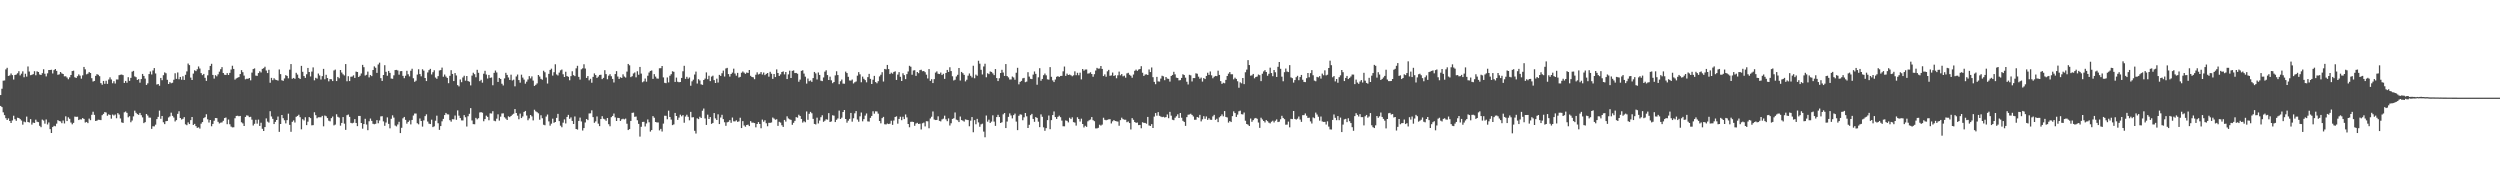 <?xml version="1.0" encoding="UTF-8"?>
<svg xmlns="http://www.w3.org/2000/svg" width="1920" height="150">
  <path d="M0 73.007h1v8.353H0zM1 68.150h1v14.102H1zM2 61.929h1v24.335H2zM3 61.819h1v26.609H3zM4 53.303h1v37.466H4zM5 52.061h1v40.114H5zM6 58.297h1v32.656H6zM7 57.912h1v35.009H7zM8 56.411h1v38.076H8zM9 57.720h1v34.787H9zM10 61.103h1v27.765H10zM11 57.578h1v33.943H11zM12 57.258h1v35.505H12zM13 56.251h1v34.169H13zM14 54.675h1v35.969H14zM15 57.930h1v33.567H15zM16 56.577h1v35.995H16zM17 54.758h1v40.981H17zM18 59.323h1v34.083H18zM19 56.624h1v37.251H19zM20 58.808h1v30.719H20zM21 51.026h1v42.690H21zM22 54.919h1v39.194H22zM23 57.763h1v33.747H23zM24 57.435h1v38.258H24zM25 56.934h1v37.241H25zM26 54.658h1v39.816H26zM27 57.796h1v34.115H27zM28 54.774h1v38.717H28zM29 55.279h1v38.540H29zM30 57.192h1v39.440H30zM31 57.590h1v40.101H31zM32 56.205h1v35.659H32zM33 53.199h1v39.368H33zM34 56.641h1v38.335H34zM35 58.695h1v33.063H35zM36 56.299h1v39.303H36zM37 53.755h1v40.316H37zM38 53.756h1v45.401H38zM39 53.558h1v48.575H39zM40 56.422h1v41.169H40zM41 53.844h1v42.790H41zM42 52.990h1v43.989H42zM43 54.447h1v40.533H43zM44 57.458h1v34.802H44zM45 57.066h1v35.932H45zM46 55.310h1v37.903H46zM47 56.360h1v38.255H47zM48 56.837h1v35.727H48zM49 58.609h1v36.205H49zM50 58.590h1v30.756H50zM51 59.565h1v33.416H51zM52 60.894h1v29.224H52zM53 59.397h1v31.822H53zM54 57.591h1v36.521H54zM55 54.572h1v40.902H55zM56 54.268h1v40.080H56zM57 59.354h1v30.193H57zM58 59.926h1v29.819H58zM59 58.515h1v31.112H59zM60 57.143h1v35.074H60zM61 58.132h1v33.496H61zM62 60.437h1v31.315H62zM63 57.851h1v32.834H63zM64 51.429h1v39.902H64zM65 53.261h1v40.866H65zM66 57.071h1v36.581H66zM67 56.599h1v37.952H67zM68 55.370h1v35.721H68zM69 56.046h1v36.270H69zM70 60.058h1v28.095H70zM71 62.598h1v23.232H71zM72 62.148h1v26.094H72zM73 58.245h1v34.708H73zM74 56.951h1v35.654H74zM75 57.458h1v34.522H75zM76 58.543h1v33.535H76zM77 63.849h1v28.421H77zM78 65.053h1v23.411H78zM79 62.175h1v25.280H79zM80 64.364h1v21.689H80zM81 61.991h1v24.458H81zM82 64.400h1v24.469H82zM83 61.105h1v26.724H83zM84 59.401h1v28.894H84zM85 61.041h1v30.080H85zM86 63.941h1v24.043H86zM87 62.365h1v26.345H87zM88 64.164h1v23.813H88zM89 61.012h1v29.826H89zM90 61.061h1v25.818H90zM91 57.768h1v30.180H91zM92 57.388h1v33.614H92zM93 57.262h1v36.730H93zM94 57.677h1v36.716H94zM95 63.668h1v22.582H95zM96 62.143h1v23.522H96zM97 63.519h1v23.182H97zM98 59.296h1v30.831H98zM99 62.096h1v27.122H99zM100 59.793h1v34.099H100zM101 55.024h1v37.559H101zM102 54.408h1v34.972H102zM103 58.671h1v26.339H103zM104 59.299h1v27.322H104zM105 61.397h1v26.273H105zM106 60.788h1v27.444H106zM107 63.474h1v23.244H107zM108 60.725h1v27.745H108zM109 56.771h1v33.386H109zM110 58.298h1v36.254H110zM111 60.386h1v33.410H111zM112 65.243h1v22.316H112zM113 63.984h1v24.738H113zM114 56.883h1v33.444H114zM115 54.903h1v35.454H115zM116 57.185h1v41.767H116zM117 54.103h1v42.845H117zM118 52.257h1v44.796H118zM119 56.411h1v39.323H119zM120 64.941h1v26.558H120zM121 64.522h1v25.238H121zM122 65.825h1v19.099H122zM123 59.867h1v31.355H123zM124 61.572h1v27.528H124zM125 57.741h1v36.157H125zM126 55.625h1v39.685H126zM127 56.257h1v36.818H127zM128 61.278h1v31.581H128zM129 64.518h1v25.687H129zM130 63.062h1v26.352H130zM131 63.929h1v22.579H131zM132 63.552h1v25.439H132zM133 61.258h1v29.006H133zM134 56.276h1v37.005H134zM135 60.571h1v31.716H135zM136 55.665h1v31.796H136zM137 60.856h1v24.574H137zM138 59.061h1v31.576H138zM139 61.230h1v30.561H139zM140 58.589h1v32.658H140zM141 61.382h1v28.594H141zM142 57.422h1v38.061H142zM143 54.823h1v41.343H143zM144 48.779h1v45.247H144zM145 50.003h1v45.296H145zM146 59.581h1v32.673H146zM147 61.450h1v28.420H147zM148 56.516h1v39.421H148zM149 53.964h1v41.153H149zM150 54.608h1v42.274H150zM151 53.196h1v44.989H151zM152 51.052h1v46.733H152zM153 52.632h1v46.157H153zM154 56.181h1v38.794H154zM155 57.724h1v36.045H155zM156 56.795h1v33.936H156zM157 59.769h1v30.232H157zM158 62.104h1v25.663H158zM159 57.850h1v33.776H159zM160 53.799h1v40.303H160zM161 50.617h1v41.531H161zM162 48.986h1v47.999H162zM163 57.552h1v37.609H163zM164 60.354h1v32.371H164zM165 57.730h1v32.909H165zM166 58.612h1v32.126H166zM167 57.093h1v36.474H167zM168 55.046h1v39.784H168zM169 53.144h1v41.054H169zM170 51.536h1v42.468H170zM171 56.084h1v36.710H171zM172 57.392h1v33.301H172zM173 57.620h1v32.661H173zM174 56.168h1v39.214H174zM175 57.604h1v34.213H175zM176 55.946h1v39.493H176zM177 53.378h1v43.848H177zM178 50.499h1v47.326H178zM179 52.918h1v44.832H179zM180 61.122h1v29.707H180zM181 60.211h1v28.836H181zM182 59.675h1v29.200H182zM183 59.187h1v30.122H183zM184 56.893h1v32.158H184zM185 53.845h1v40.038H185zM186 55.436h1v39.312H186zM187 58.054h1v38.690H187zM188 60.902h1v28.889H188zM189 60.443h1v28.149H189zM190 60.515h1v28.341H190zM191 59.882h1v30.068H191zM192 61.703h1v27.985H192zM193 55.775h1v36.144H193zM194 53.039h1v43.389H194zM195 52.538h1v42.550H195zM196 58.057h1v33.970H196zM197 58.252h1v36.735H197zM198 56.127h1v35.715H198zM199 54.744h1v41.949H199zM200 55.638h1v38.616H200zM201 52.878h1v46.055H201zM202 52.402h1v48.198H202zM203 51.254h1v46.310H203zM204 54.165h1v36.754H204zM205 56.106h1v37.261H205zM206 53.616h1v40.561H206zM207 63.540h1v21.851H207zM208 59.784h1v29.671H208zM209 61.596h1v29.680H209zM210 60.091h1v35.206H210zM211 61.188h1v32.422H211zM212 61.475h1v30.701H212zM213 61.921h1v27.555H213zM214 53.368h1v47.901H214zM215 56.914h1v38.305H215zM216 61.624h1v26.675H216zM217 62.128h1v28.651H217zM218 60.246h1v32.141H218zM219 57.710h1v37.067H219zM220 58.340h1v33.912H220zM221 60.178h1v27.099H221zM222 53.504h1v42.394H222zM223 49.182h1v52.019H223zM224 60.486h1v33.065H224zM225 59.837h1v32.631H225zM226 60.528h1v33.593H226zM227 55.900h1v33.811H227zM228 57.284h1v31.728H228zM229 59.877h1v28.254H229zM230 60.650h1v29.353H230zM231 50.581h1v48.752H231zM232 55.135h1v36.393H232zM233 58.417h1v34.080H233zM234 59.778h1v30.307H234zM235 57.058h1v39.066H235zM236 52.192h1v41.231H236zM237 55.311h1v34.600H237zM238 58.705h1v32.015H238zM239 54.988h1v41.250H239zM240 51.784h1v44.343H240zM241 61.682h1v24.524H241zM242 59.770h1v28.703H242zM243 60.375h1v30.478H243zM244 56.484h1v33.585H244zM245 57.971h1v32.107H245zM246 61.085h1v28.950H246zM247 58.485h1v30.520H247zM248 52.889h1v44.129H248zM249 60.858h1v27.880H249zM250 57.458h1v31.827H250zM251 59.963h1v30.689H251zM252 62.465h1v30.197H252zM253 60.738h1v32.444H253zM254 60.873h1v29.870H254zM255 62.268h1v27.250H255zM256 54.095h1v42.208H256zM257 53.467h1v42.216H257zM258 62.249h1v25.507H258zM259 59.104h1v30.579H259zM260 60.104h1v30.238H260zM261 53.768h1v42.738H261zM262 55.706h1v38.726H262zM263 57.091h1v32.840H263zM264 57.939h1v37.060H264zM265 49.207h1v50.553H265zM266 62.399h1v26.086H266zM267 58.535h1v29.439H267zM268 62.258h1v27.473H268zM269 58.926h1v35.441H269zM270 58.764h1v35.978H270zM271 57.854h1v36.419H271zM272 59.875h1v31.620H272zM273 54.991h1v39.463H273zM274 55.302h1v41.581H274zM275 59.146h1v29.872H275zM276 58.152h1v30.882H276zM277 56.445h1v38.038H277zM278 49.833h1v49.004H278zM279 51.614h1v43.682H279zM280 58.029h1v33.228H280zM281 57.433h1v38.198H281zM282 55.004h1v44.983H282zM283 59.443h1v33.675H283zM284 57.648h1v33.373H284zM285 58.463h1v34.350H285zM286 53.740h1v41.314H286zM287 50.994h1v44.461H287zM288 52.037h1v43.061H288zM289 55.955h1v36.288H289zM290 49.533h1v45.160H290zM291 48.119h1v44.420H291zM292 59.984h1v29.433H292zM293 62.163h1v27.068H293zM294 57.576h1v35.641H294zM295 50.067h1v46.531H295zM296 55.131h1v38.978H296zM297 58.157h1v31.982H297zM298 54.459h1v40.654H298zM299 55.975h1v42.560H299zM300 60.325h1v30.913H300zM301 60.506h1v28.087H301zM302 57.879h1v32.438H302zM303 53.832h1v42.592H303zM304 53.650h1v43.423H304zM305 54.123h1v41.459H305zM306 57.337h1v36.229H306zM307 54.661h1v47.537H307zM308 54.586h1v43.557H308zM309 58.247h1v32.639H309zM310 60.046h1v29.766H310zM311 58.189h1v33.861H311zM312 54.390h1v40.572H312zM313 57.014h1v36.624H313zM314 58.673h1v33.843H314zM315 54.311h1v41.211H315zM316 52.810h1v39.314H316zM317 60.112h1v28.633H317zM318 62.806h1v24.391H318zM319 61.929h1v25.284H319zM320 57.313h1v37.349H320zM321 53.193h1v42.310H321zM322 56.887h1v34.086H322zM323 58.613h1v34.338H323zM324 53.176h1v44.070H324zM325 54.298h1v38.184H325zM326 59.897h1v29.278H326zM327 62.245h1v25.570H327zM328 55.670h1v37.675H328zM329 53.845h1v41.133H329zM330 52.873h1v42.405H330zM331 57.165h1v34.754H331zM332 55.431h1v42.198H332zM333 53.982h1v43.052H333zM334 59.554h1v33.166H334zM335 60.508h1v28.345H335zM336 58.467h1v36.218H336zM337 54.131h1v45.619H337zM338 53.787h1v43.055H338zM339 51.926h1v41.237H339zM340 58.938h1v32.360H340zM341 57.230h1v31.118H341zM342 58.766h1v27.956H342zM343 59.850h1v27.942H343zM344 63.914h1v23.971H344zM345 58.193h1v34.097H345zM346 53.907h1v39.535H346zM347 56.783h1v34.751H347zM348 62.281h1v29.359H348zM349 56.113h1v32.638H349zM350 57.946h1v34.049H350zM351 65.399h1v19.371H351zM352 66.376h1v22.435H352zM353 61.048h1v29.638H353zM354 63.138h1v29.333H354zM355 59.469h1v33.055H355zM356 58.143h1v30.281H356zM357 61.953h1v28.091H357zM358 58.381h1v38.812H358zM359 62.273h1v26.999H359zM360 62.790h1v24.588H360zM361 65.571h1v17.463H361zM362 58.045h1v34.450H362zM363 55.856h1v39.488H363zM364 57.001h1v38.422H364zM365 59.323h1v31.192H365zM366 53.582h1v38.084H366zM367 55.929h1v34.869H367zM368 62.321h1v24.059H368zM369 61.306h1v24.830H369zM370 63.466h1v23.118H370zM371 56.651h1v36.459H371zM372 54.397h1v37.062H372zM373 57.239h1v31.596H373zM374 60.315h1v29.455H374zM375 57.526h1v34.834H375zM376 59.784h1v27.234H376zM377 59.487h1v27.684H377zM378 65.462h1v19.960H378zM379 55.983h1v36.738H379zM380 54.150h1v38.986H380zM381 55.638h1v35.506H381zM382 62.934h1v24.896H382zM383 59.862h1v32.776H383zM384 60.607h1v28.983H384zM385 64.286h1v22.834H385zM386 65.624h1v21.437H386zM387 60.210h1v29.840H387zM388 55.900h1v35.189H388zM389 57.551h1v34.598H389zM390 59.517h1v29.814H390zM391 61.386h1v28.548H391zM392 57.359h1v31.731H392zM393 61.778h1v26.272H393zM394 61.201h1v26.162H394zM395 66.308h1v17.434H395zM396 58.722h1v28.086H396zM397 57.239h1v31.572H397zM398 61.503h1v30.083H398zM399 63.491h1v23.775H399zM400 57.356h1v33.303H400zM401 59.606h1v29.856H401zM402 61.121h1v24.829H402zM403 64.270h1v20.909H403zM404 62.710h1v25.998H404zM405 61.025h1v31.345H405zM406 58.471h1v32.472H406zM407 60.211h1v28.107H407zM408 58.673h1v30.698H408zM409 61.927h1v30.515H409zM410 65.979h1v18.273H410zM411 65.103h1v20.393H411zM412 64.041h1v22.105H412zM413 57.591h1v29.427H413zM414 58.781h1v33.153H414zM415 60.560h1v27.942H415zM416 61.224h1v29.621H416zM417 54.337h1v41.478H417zM418 55.523h1v40.687H418zM419 59.472h1v30.002H419zM420 64.163h1v23.779H420zM421 56.743h1v36.502H421zM422 53.696h1v42.838H422zM423 52.753h1v42.244H423zM424 58.041h1v33.073H424zM425 55.437h1v38.896H425zM426 49.354h1v44.341H426zM427 57.176h1v33.338H427zM428 57.972h1v29.502H428zM429 55.752h1v37.256H429zM430 54.015h1v42.493H430zM431 53.418h1v44.322H431zM432 57.053h1v37.147H432zM433 59.145h1v32.564H433zM434 55.097h1v39.718H434zM435 58.434h1v31.392H435zM436 58.990h1v29.229H436zM437 61.659h1v29.565H437zM438 58.454h1v31.693H438zM439 54.726h1v38.140H439zM440 57.725h1v37.520H440zM441 58.468h1v30.968H441zM442 52.489h1v46.582H442zM443 50.555h1v48.979H443zM444 59.035h1v33.846H444zM445 61.147h1v29.188H445zM446 53.271h1v40.006H446zM447 52.493h1v47.756H447zM448 49.331h1v49.042H448zM449 52.657h1v41.405H449zM450 59.845h1v31.551H450zM451 58.412h1v33.865H451zM452 61.679h1v25.437H452zM453 60.527h1v26.500H453zM454 63.533h1v21.226H454zM455 59.014h1v30.921H455zM456 56.357h1v37.969H456zM457 57.662h1v35.597H457zM458 59.868h1v29.574H458zM459 58.827h1v36.139H459zM460 57.540h1v39.320H460zM461 57.385h1v34.067H461zM462 60.790h1v28.440H462zM463 59.796h1v31.393H463zM464 53.888h1v37.801H464zM465 56.918h1v35.855H465zM466 60.860h1v29.747H466zM467 58.138h1v37.272H467zM468 56.981h1v40.004H468zM469 58.568h1v31.448H469zM470 60.626h1v28.404H470zM471 63.321h1v23.854H471zM472 56.867h1v33.289H472zM473 54.636h1v38.286H473zM474 58.794h1v31.741H474zM475 60.640h1v30.060H475zM476 59.358h1v33.496H476zM477 59.846h1v31.807H477zM478 57.074h1v34.121H478zM479 58.800h1v32.888H479zM480 59.539h1v31.557H480zM481 54.991h1v40.018H481zM482 49.110h1v50.770H482zM483 50.157h1v48.962H483zM484 59.230h1v33.654H484zM485 58.539h1v28.160H485zM486 56.407h1v30.096H486zM487 55.632h1v34.075H487zM488 59.397h1v30.117H488zM489 54.726h1v37.621H489zM490 57.392h1v37.723H490zM491 51.390h1v53.533H491zM492 56.531h1v40.865H492zM493 63.169h1v30.489H493zM494 62.450h1v31.106H494zM495 60.339h1v36.772H495zM496 62.736h1v32.078H496zM497 58.178h1v33.577H497zM498 55.717h1v38.165H498zM499 54.487h1v46.560H499zM500 54.137h1v45.768H500zM501 60.558h1v28.607H501zM502 56.924h1v33.506H502zM503 58.823h1v34.885H503zM504 60.274h1v33.768H504zM505 60.404h1v33.635H505zM506 52.426h1v47.735H506zM507 52.376h1v46.598H507zM508 50.696h1v50.339H508zM509 59.467h1v35.434H509zM510 63.601h1v25.278H510zM511 63.876h1v25.084H511zM512 59.478h1v32.113H512zM513 63.284h1v21.702H513zM514 58.152h1v31.710H514zM515 56.972h1v34.903H515zM516 54.732h1v41.366H516zM517 55.129h1v40.398H517zM518 62.910h1v23.805H518zM519 59.613h1v29.454H519zM520 62.757h1v29.312H520zM521 63.201h1v27.125H521zM522 62.970h1v25.097H522zM523 59.878h1v29.469H523zM524 54.753h1v33.683H524zM525 50.543h1v43.703H525zM526 60.586h1v28.920H526zM527 58.958h1v29.169H527zM528 60.463h1v29.265H528zM529 59.474h1v32.955H529zM530 65.833h1v20.066H530zM531 62.439h1v27.734H531zM532 61.160h1v28.871H532zM533 57.238h1v43.241H533zM534 54.972h1v47.598H534zM535 64.146h1v26.744H535zM536 60.808h1v30.692H536zM537 61.819h1v27.834H537zM538 64.788h1v25.850H538zM539 65.200h1v19.857H539zM540 61.444h1v21.905H540zM541 60.369h1v30.635H541zM542 55.582h1v40.391H542zM543 60.820h1v27.268H543zM544 58.178h1v33.237H544zM545 62.333h1v27.589H545zM546 58.820h1v36.319H546zM547 58.094h1v36.326H547zM548 61.521h1v25.326H548zM549 63.756h1v27.188H549zM550 60.410h1v31.763H550zM551 63.371h1v24.459H551zM552 57.503h1v37.801H552zM553 58.342h1v31.902H553zM554 56.258h1v31.888H554zM555 54.224h1v37.276H555zM556 58.801h1v35.101H556zM557 52.572h1v44.051H557zM558 52.125h1v41.850H558zM559 56.883h1v36.674H559zM560 58.826h1v33.411H560zM561 56.818h1v37.513H561zM562 55.761h1v34.529H562zM563 52.716h1v40.483H563zM564 56.450h1v36.763H564zM565 58.096h1v34.345H565zM566 55.939h1v37.658H566zM567 59.550h1v33.690H567zM568 59.024h1v31.377H568zM569 55.865h1v42.482H569zM570 54.898h1v38.150H570zM571 55.834h1v40.500H571zM572 56.710h1v40.631H572zM573 55.714h1v40.281H573zM574 56.018h1v39.686H574zM575 53.780h1v43.043H575zM576 58.218h1v34.795H576zM577 59.141h1v35.061H577zM578 59.376h1v34.857H578zM579 60.835h1v33.661H579zM580 57.398h1v40.413H580zM581 55.544h1v39.695H581zM582 57.192h1v36.540H582zM583 56.682h1v38.540H583zM584 55.366h1v43.122H584zM585 57.239h1v34.635H585zM586 55.727h1v37.761H586zM587 57.690h1v34.671H587zM588 56.749h1v37.931H588zM589 56.081h1v40.897H589zM590 58.899h1v35.389H590zM591 55.120h1v39.234H591zM592 56.625h1v37.430H592zM593 60.546h1v29.717H593zM594 56.850h1v34.218H594zM595 59.171h1v32.797H595zM596 53.304h1v38.309H596zM597 56.055h1v40.603H597zM598 58.294h1v35.225H598zM599 57.122h1v37.028H599zM600 55.283h1v40.899H600zM601 54.834h1v42.667H601zM602 57.124h1v35.001H602zM603 55.274h1v38.120H603zM604 60.733h1v28.629H604zM605 57.123h1v33.883H605zM606 54.265h1v37.362H606zM607 59.898h1v32.185H607zM608 54.431h1v41.396H608zM609 54.071h1v40.244H609zM610 56.096h1v36.743H610zM611 56.031h1v33.913H611zM612 56.635h1v33.709H612zM613 62.760h1v25.361H613zM614 61.126h1v27.940H614zM615 54.413h1v36.943H615zM616 53.949h1v40.231H616zM617 56.505h1v36.610H617zM618 58.906h1v34.981H618zM619 64.229h1v21.375H619zM620 60.293h1v31.721H620zM621 62.382h1v25.002H621zM622 61.818h1v24.096H622zM623 62.873h1v24.131H623zM624 59.970h1v31.301H624zM625 55.244h1v39.928H625zM626 56.392h1v39.191H626zM627 61.025h1v29.358H627zM628 55.628h1v39.183H628zM629 57.568h1v35.025H629zM630 61.976h1v28.035H630zM631 62.334h1v26.172H631zM632 59.493h1v34.051H632zM633 55.018h1v37.688H633zM634 53.975h1v37.605H634zM635 57.662h1v34.260H635zM636 61.423h1v25.471H636zM637 58.863h1v34.841H637zM638 61.679h1v31.572H638zM639 63.882h1v24.653H639zM640 62.969h1v25.857H640zM641 57.927h1v35.843H641zM642 54.731h1v37.285H642zM643 57.668h1v33.334H643zM644 64.690h1v20.277H644zM645 62.417h1v28.958H645zM646 61.100h1v29.282H646zM647 64.188h1v21.809H647zM648 64.285h1v20.192H648zM649 55.011h1v36.400H649zM650 56.091h1v38.097H650zM651 59.007h1v33.652H651zM652 61.804h1v29.486H652zM653 61.889h1v24.853H653zM654 61.108h1v32.333H654zM655 64.123h1v26.728H655zM656 63.188h1v23.863H656zM657 62.548h1v22.760H657zM658 58.119h1v33.668H658zM659 55.388h1v38.095H659zM660 57.063h1v32.261H660zM661 63.182h1v23.225H661zM662 58.842h1v34.359H662zM663 60.502h1v30.992H663zM664 61.540h1v27.226H664zM665 63.229h1v23.903H665zM666 59.234h1v34.016H666zM667 56.742h1v36.661H667zM668 60.558h1v29.950H668zM669 64.515h1v24.543H669zM670 61.240h1v24.204H670zM671 58.290h1v29.025H671zM672 63.049h1v22.477H672zM673 63.939h1v21.673H673zM674 62.348h1v24.946H674zM675 58.695h1v34.258H675zM676 57.420h1v37.293H676zM677 55.445h1v35.257H677zM678 62.618h1v27.137H678zM679 52.922h1v42.494H679zM680 53.316h1v42.285H680zM681 49.844h1v45.042H681zM682 53.064h1v42.238H682zM683 56.869h1v38.084H683zM684 55.821h1v36.918H684zM685 56.587h1v39.294H685zM686 55.227h1v37.327H686zM687 54.805h1v35.039H687zM688 61.389h1v27.958H688zM689 57.289h1v37.700H689zM690 55.392h1v35.960H690zM691 58.959h1v30.681H691zM692 62.229h1v30.109H692zM693 56.273h1v33.397H693zM694 57.677h1v33.791H694zM695 60.773h1v27.135H695zM696 56.942h1v33.222H696zM697 54.888h1v40.324H697zM698 50.539h1v47.213H698zM699 51.237h1v42.360H699zM700 57.401h1v36.028H700zM701 54.110h1v39.601H701zM702 53.913h1v42.724H702zM703 58.262h1v36.615H703zM704 55.279h1v39.045H704zM705 56.200h1v39.038H705zM706 53.868h1v41.096H706zM707 53.575h1v45.851H707zM708 54.755h1v39.900H708zM709 54.522h1v39.648H709zM710 55.428h1v41.662H710zM711 57.329h1v35.737H711zM712 60.254h1v32.953H712zM713 53.057h1v45.469H713zM714 62.125h1v28.854H714zM715 60.846h1v28.796H715zM716 63.804h1v21.803H716zM717 60.794h1v31.014H717zM718 55.771h1v36.461H718zM719 54.818h1v37.279H719zM720 56.649h1v32.685H720zM721 56.867h1v35.982H721zM722 55.721h1v37.495H722zM723 57.637h1v34.040H723zM724 56.657h1v34.454H724zM725 60.576h1v28.261H725zM726 56.045h1v35.577H726zM727 53.709h1v39.397H727zM728 55.226h1v35.688H728zM729 51.643h1v44.792H729zM730 54.594h1v40.096H730zM731 58.581h1v32.783H731zM732 61.815h1v29.037H732zM733 61.252h1v25.140H733zM734 58.738h1v33.142H734zM735 57.442h1v34.942H735zM736 52.217h1v41.518H736zM737 61.869h1v27.649H737zM738 55.240h1v36.964H738zM739 56.227h1v36.465H739zM740 57.513h1v35.886H740zM741 62.539h1v29.173H741zM742 61.211h1v30.780H742zM743 58.133h1v34.066H743zM744 56.400h1v40.582H744zM745 58.222h1v34.462H745zM746 59.470h1v30.434H746zM747 50.494h1v51.090H747zM748 60.084h1v32.171H748zM749 57.306h1v38.131H749zM750 58.145h1v33.149H750zM751 46.666h1v47.357H751zM752 48.920h1v48.437H752zM753 53.623h1v41.872H753zM754 57.207h1v37.775H754zM755 51.030h1v50.019H755zM756 48.961h1v56.470H756zM757 59.338h1v29.390H757zM758 56.274h1v37.154H758zM759 56.912h1v34.987H759zM760 54.880h1v39.541H760zM761 55.267h1v38.100H761zM762 56.387h1v32.170H762zM763 57.712h1v35.702H763zM764 53.056h1v43.596H764zM765 59.935h1v29.960H765zM766 62.272h1v25.904H766zM767 60.124h1v29.760H767zM768 56.064h1v38.424H768zM769 53.612h1v40.270H769zM770 55.717h1v32.077H770zM771 58.336h1v28.446H771zM772 49.179h1v49.154H772zM773 58.444h1v34.878H773zM774 59.420h1v30.341H774zM775 61.091h1v25.993H775zM776 61.027h1v27.631H776zM777 58.778h1v32.146H777zM778 59.512h1v28.898H778zM779 61.249h1v26.006H779zM780 55.857h1v37.524H780zM781 52.077h1v47.861H781zM782 64.790h1v24.169H782zM783 62.878h1v24.917H783zM784 62.085h1v26.004H784zM785 60.156h1v32.216H785zM786 59.780h1v30.328H786zM787 63.105h1v23.676H787zM788 62.648h1v26.711H788zM789 55.424h1v42.900H789zM790 58.844h1v36.988H790zM791 60.503h1v27.972H791zM792 60.771h1v26.699H792zM793 57.276h1v34.071H793zM794 54.890h1v38.638H794zM795 56.721h1v33.197H795zM796 65.087h1v25.468H796zM797 59.372h1v34.059H797zM798 52.394h1v45.267H798zM799 61.980h1v25.897H799zM800 60.639h1v29.088H800zM801 57.747h1v40.048H801zM802 56.458h1v43.980H802zM803 57.865h1v40.525H803zM804 60.941h1v31.325H804zM805 61.165h1v27.561H805zM806 51.541h1v47.688H806zM807 58.967h1v33.313H807zM808 61.735h1v26.644H808zM809 63.036h1v22.567H809zM810 61.107h1v28.808H810zM811 59.006h1v32.317H811zM812 58.467h1v31.270H812zM813 59.140h1v29.693H813zM814 58.310h1v31.676H814zM815 58.271h1v34.334H815zM816 54.805h1v42.161H816zM817 51.092h1v45.915H817zM818 58.277h1v34.197H818zM819 56.522h1v36.299H819zM820 57.613h1v36.384H820zM821 57.234h1v33.188H821zM822 57.779h1v33.666H822zM823 58.580h1v31.544H823zM824 57.856h1v35.937H824zM825 54.807h1v39.350H825zM826 57.770h1v38.705H826zM827 55.916h1v34.133H827zM828 57.809h1v33.581H828zM829 55.833h1v37.492H829zM830 60.966h1v30.146H830zM831 52.976h1v42.262H831zM832 54.260h1v43.630H832zM833 53.403h1v43.215H833zM834 53.324h1v44.131H834zM835 56.530h1v36.663H835zM836 56.324h1v36.048H836zM837 55.488h1v36.307H837zM838 56.812h1v33.117H838zM839 58.941h1v33.367H839zM840 56.962h1v36.107H840zM841 54.145h1v44.489H841zM842 52.146h1v46.451H842zM843 52.743h1v45.388H843zM844 52.619h1v43.182H844zM845 50.685h1v45.775H845zM846 52.944h1v42.744H846zM847 58.423h1v32.017H847zM848 57.150h1v34.856H848zM849 58.948h1v33.441H849zM850 54.758h1v37.226H850zM851 53.658h1v37.983H851zM852 58.211h1v33.330H852zM853 57.931h1v36.874H853zM854 55.721h1v37.452H854zM855 58.381h1v33.818H855zM856 57.738h1v35.212H856zM857 60.097h1v33.099H857zM858 57.844h1v35.566H858zM859 54.979h1v41.589H859zM860 57.839h1v34.446H860zM861 56.884h1v33.466H861zM862 58.632h1v32.855H862zM863 58.102h1v33.860H863zM864 59.631h1v32.323H864zM865 56.346h1v37.505H865zM866 55.891h1v37.405H866zM867 57.407h1v37.117H867zM868 58.172h1v41.267H868zM869 59.688h1v31.027H869zM870 57.235h1v34.793H870zM871 54.372h1v39.333H871zM872 53.436h1v40.910H872zM873 54.448h1v39.663H873zM874 53.413h1v42.696H874zM875 52.981h1v42.993H875zM876 50.820h1v47.713H876zM877 55.875h1v38.036H877zM878 58.313h1v36.048H878zM879 57.238h1v37.164H879zM880 57.109h1v37.918H880zM881 57.617h1v32.191H881zM882 53.372h1v42.981H882zM883 55.326h1v41.423H883zM884 51.831h1v43.495H884zM885 59.272h1v39.039H885zM886 62.893h1v26.675H886zM887 64.690h1v22.167H887zM888 59.047h1v29.769H888zM889 62.501h1v23.608H889zM890 62.658h1v26.299H890zM891 60.380h1v29.115H891zM892 58.161h1v31.783H892zM893 58.638h1v31.042H893zM894 61.605h1v28.659H894zM895 59.114h1v30.809H895zM896 60.389h1v27.519H896zM897 60.574h1v30.189H897zM898 62.672h1v23.247H898zM899 58.343h1v30.510H899zM900 57.546h1v34.404H900zM901 55.144h1v37.158H901zM902 57.090h1v33.331H902zM903 59.671h1v29.615H903zM904 59.895h1v27.912H904zM905 61.724h1v28.903H905zM906 61.529h1v25.242H906zM907 59.830h1v30.610H907zM908 57.055h1v35.736H908zM909 57.648h1v36.005H909zM910 59.661h1v37.011H910zM911 62.766h1v27.172H911zM912 64.889h1v23.236H912zM913 57.432h1v30.480H913zM914 57.847h1v29.504H914zM915 62.547h1v25.717H915zM916 59.965h1v29.458H916zM917 59.971h1v32.042H917zM918 56.309h1v35.650H918zM919 56.640h1v33.198H919zM920 58.889h1v31.502H920zM921 60.483h1v27.756H921zM922 59.604h1v33.617H922zM923 62.688h1v28.935H923zM924 59.941h1v29.323H924zM925 60.726h1v30.501H925zM926 58.338h1v31.131H926zM927 55.884h1v36.185H927zM928 57.481h1v33.347H928zM929 54.876h1v37.064H929zM930 57.831h1v34.220H930zM931 60.088h1v29.287H931zM932 58.955h1v29.278H932zM933 58.338h1v33.718H933zM934 58.472h1v32.710H934zM935 54.253h1v39.563H935zM936 57.573h1v32.533H936zM937 62.308h1v26.899H937zM938 64.417h1v23.441H938zM939 63.527h1v25.800H939zM940 63.973h1v21.342H940zM941 61.327h1v28.480H941zM942 58.384h1v31.852H942zM943 56.582h1v37.551H943zM944 55.322h1v37.655H944zM945 57.020h1v36.735H945zM946 57.053h1v32.138H946zM947 60.950h1v24.534H947zM948 59.649h1v27.171H948zM949 60.603h1v29.192H949zM950 62.436h1v25.589H950zM951 67.361h1v18.085H951zM952 63.238h1v21.744H952zM953 64.004h1v23.678H953zM954 59.911h1v27.978H954zM955 64.634h1v21.770H955zM956 55.484h1v37.216H956zM957 53.450h1v41.791H957zM958 46.186h1v49.571H958zM959 49.950h1v46.817H959zM960 58.133h1v32.922H960zM961 57.839h1v35.697H961zM962 56.771h1v35.514H962zM963 60.137h1v30.853H963zM964 59.123h1v31.440H964zM965 58.799h1v32.414H965zM966 57.238h1v36.844H966zM967 57.759h1v40.449H967zM968 62.285h1v28.109H968zM969 56.604h1v35.149H969zM970 54.826h1v38.081H970zM971 53.848h1v40.184H971zM972 55.305h1v36.931H972zM973 58.155h1v34.942H973zM974 56.658h1v37.543H974zM975 51.986h1v42.765H975zM976 56.115h1v37.395H976zM977 58.510h1v34.189H977zM978 53.751h1v40.316H978zM979 55.477h1v37.228H979zM980 59.095h1v32.627H980zM981 51.315h1v42.408H981zM982 47.630h1v45.795H982zM983 52.862h1v38.718H983zM984 58.857h1v30.103H984zM985 62.387h1v28.163H985zM986 55.438h1v36.110H986zM987 52.653h1v43.152H987zM988 54.932h1v40.769H988zM989 55.324h1v38.069H989zM990 50.034h1v47.755H990zM991 59.444h1v31.839H991zM992 60.074h1v31.435H992zM993 63.418h1v21.826H993zM994 61.473h1v29.855H994zM995 59.305h1v32.569H995zM996 58.190h1v32.957H996zM997 61.601h1v27.891H997zM998 59.169h1v32.657H998zM999 57.560h1v36.037H999zM1000 61.242h1v27.252H1000zM1001 62.923h1v25.494H1001zM1002 63.074h1v24.088H1002zM1003 60.065h1v28.801H1003zM1004 56.071h1v34.501H1004zM1005 59.350h1v31.007H1005zM1006 56.168h1v37.063H1006zM1007 53.865h1v41.033H1007zM1008 57.781h1v32.385H1008zM1009 61.892h1v28.909H1009zM1010 62.416h1v24.085H1010zM1011 59.043h1v28.932H1011zM1012 59.438h1v30.201H1012zM1013 58.466h1v34.195H1013zM1014 60.366h1v29.130H1014zM1015 56.503h1v36.789H1015zM1016 57.805h1v35.832H1016zM1017 54.014h1v39.604H1017zM1018 57.919h1v37.737H1018zM1019 57.395h1v35.764H1019zM1020 52.240h1v44.986H1020zM1021 46.576h1v52.794H1021zM1022 50.072h1v49.433H1022zM1023 59.333h1v32.786H1023zM1024 58.431h1v29.465H1024zM1025 62.516h1v27.974H1025zM1026 60.687h1v31.635H1026zM1027 63.556h1v25.581H1027zM1028 59.271h1v33.041H1028zM1029 57.868h1v32.442H1029zM1030 53.775h1v47.676H1030zM1031 55.456h1v40.241H1031zM1032 62.280h1v29.396H1032zM1033 59.855h1v31.442H1033zM1034 58.323h1v35.469H1034zM1035 60.706h1v30.143H1035zM1036 59.783h1v33.291H1036zM1037 58.737h1v35.796H1037zM1038 57.235h1v40.445H1038zM1039 57.310h1v43.127H1039zM1040 64.609h1v24.581H1040zM1041 61.139h1v25.800H1041zM1042 63.372h1v24.855H1042zM1043 64.358h1v25.136H1043zM1044 62.602h1v25.042H1044zM1045 61.511h1v28.429H1045zM1046 63.375h1v26.608H1046zM1047 55.912h1v40.387H1047zM1048 61.963h1v27.316H1048zM1049 63.695h1v24.572H1049zM1050 64.274h1v26.071H1050zM1051 59.745h1v29.712H1051zM1052 62.989h1v23.861H1052zM1053 58.096h1v38.106H1053zM1054 56.137h1v41.555H1054zM1055 49.801h1v48.547H1055zM1056 50.553h1v45.682H1056zM1057 59.603h1v29.463H1057zM1058 55.435h1v35.050H1058zM1059 57.239h1v32.079H1059zM1060 61.462h1v24.975H1060zM1061 60.599h1v29.213H1061zM1062 59.497h1v31.775H1062zM1063 58.269h1v34.413H1063zM1064 53.563h1v45.023H1064zM1065 61.098h1v30.295H1065zM1066 62.327h1v24.671H1066zM1067 62.314h1v24.348H1067zM1068 62.200h1v25.765H1068zM1069 60.665h1v26.929H1069zM1070 53.548h1v36.689H1070zM1071 52.839h1v37.034H1071zM1072 50.540h1v49.687H1072zM1073 48.450h1v48.988H1073zM1074 58.290h1v33.082H1074zM1075 57.878h1v37.547H1075zM1076 60.731h1v33.865H1076zM1077 59.904h1v34.615H1077zM1078 57.063h1v34.765H1078zM1079 57.693h1v37.570H1079zM1080 56.118h1v38.511H1080zM1081 47.110h1v50.003H1081zM1082 58.738h1v31.256H1082zM1083 55.009h1v36.853H1083zM1084 59.181h1v30.300H1084zM1085 52.054h1v42.942H1085zM1086 57.761h1v33.283H1086zM1087 63.316h1v24.900H1087zM1088 59.445h1v29.796H1088zM1089 57.051h1v36.381H1089zM1090 56.628h1v36.085H1090zM1091 57.799h1v34.163H1091zM1092 59.997h1v30.223H1092zM1093 62.428h1v31.048H1093zM1094 59.336h1v34.603H1094zM1095 57.891h1v33.514H1095zM1096 61.345h1v28.536H1096zM1097 55.328h1v36.932H1097zM1098 54.937h1v43.360H1098zM1099 54.456h1v40.935H1099zM1100 54.070h1v39.795H1100zM1101 56.295h1v36.796H1101zM1102 53.868h1v46.241H1102zM1103 53.365h1v42.975H1103zM1104 59.350h1v31.793H1104zM1105 61.635h1v28.767H1105zM1106 55.827h1v36.821H1106zM1107 52.977h1v40.291H1107zM1108 56.729h1v34.581H1108zM1109 61.161h1v29.687H1109zM1110 53.244h1v38.572H1110zM1111 51.717h1v40.168H1111zM1112 58.769h1v30.718H1112zM1113 59.477h1v32.077H1113zM1114 51.642h1v43.698H1114zM1115 49.414h1v47.179H1115zM1116 51.887h1v44.977H1116zM1117 52.734h1v42.178H1117zM1118 57.795h1v35.865H1118zM1119 57.646h1v33.187H1119zM1120 58.617h1v30.462H1120zM1121 58.474h1v35.583H1121zM1122 57.498h1v33.855H1122zM1123 59.176h1v36.623H1123zM1124 56.516h1v37.576H1124zM1125 51.754h1v40.774H1125zM1126 59.030h1v32.432H1126zM1127 61.663h1v26.210H1127zM1128 61.817h1v26.566H1128zM1129 59.546h1v32.868H1129zM1130 62.866h1v25.367H1130zM1131 63.139h1v24.960H1131zM1132 60.817h1v27.809H1132zM1133 57.013h1v34.340H1133zM1134 58.815h1v31.831H1134zM1135 61.325h1v24.992H1135zM1136 62.713h1v22.815H1136zM1137 57.371h1v31.772H1137zM1138 57.883h1v34.743H1138zM1139 61.410h1v27.810H1139zM1140 57.211h1v35.400H1140zM1141 56.333h1v35.574H1141zM1142 52.780h1v42.990H1142zM1143 56.067h1v37.108H1143zM1144 58.834h1v32.423H1144zM1145 61.384h1v27.816H1145zM1146 56.102h1v37.575H1146zM1147 60.850h1v29.132H1147zM1148 61.819h1v27.024H1148zM1149 59.937h1v28.719H1149zM1150 56.048h1v33.278H1150zM1151 57.836h1v33.178H1151zM1152 59.948h1v32.314H1152zM1153 58.205h1v36.405H1153zM1154 63.635h1v23.683H1154zM1155 60.859h1v28.939H1155zM1156 58.934h1v31.504H1156zM1157 54.121h1v40.389H1157zM1158 54.517h1v35.917H1158zM1159 59.019h1v29.644H1159zM1160 59.385h1v30.701H1160zM1161 53.640h1v48.771H1161zM1162 53.153h1v42.533H1162zM1163 58.772h1v31.529H1163zM1164 60.975h1v27.188H1164zM1165 54.661h1v37.976H1165zM1166 52.886h1v42.388H1166zM1167 56.722h1v35.039H1167zM1168 59.367h1v26.562H1168zM1169 55.161h1v34.566H1169zM1170 48.561h1v45.353H1170zM1171 62.107h1v26.213H1171zM1172 60.874h1v27.426H1172zM1173 61.626h1v26.650H1173zM1174 60.656h1v34.268H1174zM1175 60.587h1v31.920H1175zM1176 62.491h1v27.507H1176zM1177 65.756h1v25.198H1177zM1178 53.193h1v42.785H1178zM1179 60.305h1v31.202H1179zM1180 59.155h1v29.769H1180zM1181 59.963h1v28.342H1181zM1182 57.597h1v34.669H1182zM1183 55.488h1v39.026H1183zM1184 57.095h1v35.517H1184zM1185 57.737h1v30.365H1185zM1186 51.316h1v44.363H1186zM1187 47.146h1v48.094H1187zM1188 62.763h1v24.819H1188zM1189 57.814h1v32.906H1189zM1190 58.989h1v36.034H1190zM1191 57.618h1v38.775H1191zM1192 55.796h1v39.440H1192zM1193 58.450h1v31.468H1193zM1194 59.113h1v27.981H1194zM1195 54.369h1v40.473H1195zM1196 59.591h1v29.264H1196zM1197 64.031h1v22.549H1197zM1198 64.086h1v22.418H1198zM1199 62.030h1v24.659H1199zM1200 60.485h1v28.611H1200zM1201 61.862h1v26.623H1201zM1202 60.692h1v25.013H1202zM1203 54.691h1v39.222H1203zM1204 55.295h1v41.664H1204zM1205 63.996h1v23.958H1205zM1206 60.780h1v28.060H1206zM1207 55.059h1v35.421H1207zM1208 54.912h1v38.055H1208zM1209 58.037h1v35.747H1209zM1210 62.537h1v26.490H1210zM1211 61.674h1v33.978H1211zM1212 54.056h1v45.266H1212zM1213 63.159h1v24.096H1213zM1214 62.007h1v23.894H1214zM1215 63.992h1v25.451H1215zM1216 55.706h1v40.377H1216zM1217 54.161h1v42.234H1217zM1218 59.578h1v29.252H1218zM1219 62.382h1v26.743H1219zM1220 53.906h1v37.000H1220zM1221 55.992h1v34.002H1221zM1222 62.356h1v22.909H1222zM1223 64.105h1v20.656H1223zM1224 58.369h1v35.280H1224zM1225 54.519h1v40.205H1225zM1226 55.963h1v36.268H1226zM1227 57.699h1v31.612H1227zM1228 58.537h1v30.834H1228zM1229 54.606h1v36.324H1229zM1230 60.102h1v28.194H1230zM1231 62.966h1v24.069H1231zM1232 63.260h1v23.649H1232zM1233 59.195h1v33.795H1233zM1234 57.206h1v37.948H1234zM1235 58.006h1v31.296H1235zM1236 65.406h1v18.440H1236zM1237 58.701h1v30.641H1237zM1238 60.523h1v26.494H1238zM1239 61.772h1v26.721H1239zM1240 63.451h1v21.512H1240zM1241 59.056h1v33.257H1241zM1242 59.278h1v33.611H1242zM1243 59.563h1v31.038H1243zM1244 63.506h1v24.656H1244zM1245 58.716h1v26.746H1245zM1246 57.628h1v31.274H1246zM1247 61.391h1v26.568H1247zM1248 63.845h1v23.383H1248zM1249 62.374h1v25.510H1249zM1250 60.438h1v32.699H1250zM1251 58.586h1v35.072H1251zM1252 58.351h1v33.324H1252zM1253 62.556h1v25.215H1253zM1254 60.950h1v31.270H1254zM1255 59.238h1v29.986H1255zM1256 65.409h1v18.756H1256zM1257 65.853h1v18.767H1257zM1258 59.417h1v28.806H1258zM1259 58.525h1v32.471H1259zM1260 59.702h1v30.365H1260zM1261 58.067h1v27.274H1261zM1262 63.720h1v27.075H1262zM1263 62.770h1v27.510H1263zM1264 64.095h1v23.210H1264zM1265 63.411h1v22.276H1265zM1266 63.116h1v25.842H1266zM1267 55.188h1v37.341H1267zM1268 54.891h1v39.129H1268zM1269 59.732h1v33.762H1269zM1270 62.834h1v23.326H1270zM1271 54.779h1v34.644H1271zM1272 59.307h1v30.220H1272zM1273 63.673h1v24.537H1273zM1274 61.149h1v28.266H1274zM1275 57.706h1v35.944H1275zM1276 58.620h1v36.732H1276zM1277 54.812h1v38.412H1277zM1278 58.578h1v32.844H1278zM1279 61.825h1v28.880H1279zM1280 63.262h1v27.572H1280zM1281 60.850h1v27.929H1281zM1282 61.367h1v24.362H1282zM1283 62.204h1v28.606H1283zM1284 55.880h1v36.347H1284zM1285 59.446h1v31.469H1285zM1286 60.268h1v31.406H1286zM1287 61.726h1v27.839H1287zM1288 58.973h1v33.251H1288zM1289 57.543h1v33.692H1289zM1290 58.513h1v39.590H1290zM1291 59.527h1v31.300H1291zM1292 59.268h1v30.468H1292zM1293 58.059h1v34.010H1293zM1294 56.846h1v35.012H1294zM1295 60.299h1v27.907H1295zM1296 55.678h1v37.747H1296zM1297 56.412h1v38.051H1297zM1298 57.577h1v39.715H1298zM1299 55.168h1v42.121H1299zM1300 57.488h1v35.741H1300zM1301 59.028h1v32.409H1301zM1302 55.136h1v35.015H1302zM1303 56.179h1v35.593H1303zM1304 57.511h1v35.312H1304zM1305 55.391h1v39.406H1305zM1306 54.882h1v39.169H1306zM1307 56.306h1v41.491H1307zM1308 57.504h1v36.196H1308zM1309 55.638h1v38.298H1309zM1310 52.964h1v41.866H1310zM1311 55.315h1v38.018H1311zM1312 58.859h1v30.864H1312zM1313 54.072h1v40.798H1313zM1314 58.385h1v36.391H1314zM1315 51.916h1v42.821H1315zM1316 50.990h1v42.174H1316zM1317 56.968h1v34.092H1317zM1318 56.114h1v37.061H1318zM1319 53.344h1v42.077H1319zM1320 52.930h1v42.311H1320zM1321 57.348h1v33.187H1321zM1322 57.419h1v33.839H1322zM1323 56.692h1v35.459H1323zM1324 53.393h1v41.820H1324zM1325 56.089h1v34.504H1325zM1326 56.481h1v34.472H1326zM1327 57.194h1v35.305H1327zM1328 58.057h1v37.422H1328zM1329 62.225h1v28.156H1329zM1330 57.963h1v33.560H1330zM1331 55.345h1v39.015H1331zM1332 57.232h1v40.563H1332zM1333 56.553h1v41.328H1333zM1334 58.789h1v33.901H1334zM1335 55.339h1v35.708H1335zM1336 55.323h1v40.052H1336zM1337 55.794h1v38.143H1337zM1338 52.819h1v40.564H1338zM1339 58.156h1v35.743H1339zM1340 53.462h1v43.322H1340zM1341 51.649h1v45.816H1341zM1342 57.028h1v36.324H1342zM1343 58.146h1v33.974H1343zM1344 56.617h1v35.921H1344zM1345 55.752h1v40.051H1345zM1346 55.040h1v39.542H1346zM1347 53.145h1v40.605H1347zM1348 56.957h1v36.321H1348zM1349 59.759h1v34.167H1349zM1350 59.913h1v33.832H1350zM1351 62.084h1v30.679H1351zM1352 61.836h1v28.039H1352zM1353 58.223h1v34.454H1353zM1354 57.179h1v33.818H1354zM1355 58.982h1v34.012H1355zM1356 60.536h1v33.247H1356zM1357 62.763h1v25.698H1357zM1358 62.956h1v25.288H1358zM1359 59.814h1v29.399H1359zM1360 53.083h1v41.083H1360zM1361 52.599h1v41.034H1361zM1362 57.029h1v33.068H1362zM1363 61.941h1v27.031H1363zM1364 55.372h1v32.562H1364zM1365 58.030h1v29.230H1365zM1366 62.067h1v25.126H1366zM1367 64.343h1v23.803H1367zM1368 61.042h1v31.386H1368zM1369 60.614h1v32.690H1369zM1370 59.781h1v28.698H1370zM1371 62.891h1v23.641H1371zM1372 61.755h1v27.101H1372zM1373 62.497h1v26.566H1373zM1374 56.175h1v30.235H1374zM1375 62.614h1v24.105H1375zM1376 58.047h1v31.491H1376zM1377 57.009h1v34.824H1377zM1378 59.235h1v32.256H1378zM1379 57.968h1v35.653H1379zM1380 62.937h1v21.954H1380zM1381 61.609h1v27.807H1381zM1382 64.554h1v23.846H1382zM1383 63.076h1v22.385H1383zM1384 63.868h1v22.846H1384zM1385 57.917h1v35.226H1385zM1386 55.902h1v37.078H1386zM1387 57.128h1v33.966H1387zM1388 63.287h1v24.911H1388zM1389 57.966h1v34.391H1389zM1390 59.358h1v32.981H1390zM1391 59.629h1v26.552H1391zM1392 62.311h1v23.414H1392zM1393 60.400h1v28.727H1393zM1394 57.791h1v33.256H1394zM1395 60.554h1v29.230H1395zM1396 63.040h1v21.906H1396zM1397 65.149h1v18.196H1397zM1398 61.611h1v27.767H1398zM1399 64.114h1v21.897H1399zM1400 65.313h1v19.426H1400zM1401 64.260h1v21.588H1401zM1402 58.414h1v35.818H1402zM1403 58.147h1v35.959H1403zM1404 59.790h1v31.528H1404zM1405 63.707h1v21.617H1405zM1406 55.956h1v37.643H1406zM1407 55.207h1v36.315H1407zM1408 59.263h1v27.904H1408zM1409 60.138h1v27.539H1409zM1410 57.690h1v33.129H1410zM1411 58.176h1v35.982H1411zM1412 60.447h1v32.534H1412zM1413 60.241h1v30.314H1413zM1414 59.305h1v26.632H1414zM1415 57.691h1v28.078H1415zM1416 59.523h1v25.629H1416zM1417 60.913h1v27.533H1417zM1418 61.834h1v29.303H1418zM1419 56.376h1v39.433H1419zM1420 55.735h1v40.892H1420zM1421 57.213h1v34.161H1421zM1422 62.056h1v26.942H1422zM1423 53.876h1v44.158H1423zM1424 54.890h1v42.001H1424zM1425 52.187h1v46.513H1425zM1426 53.807h1v44.751H1426zM1427 55.888h1v40.572H1427zM1428 52.920h1v42.578H1428zM1429 55.280h1v39.836H1429zM1430 57.118h1v34.570H1430zM1431 57.506h1v33.614H1431zM1432 60.503h1v29.647H1432zM1433 55.790h1v33.886H1433zM1434 57.378h1v31.232H1434zM1435 61.540h1v25.155H1435zM1436 58.384h1v34.462H1436zM1437 59.442h1v32.710H1437zM1438 57.608h1v37.122H1438zM1439 60.488h1v28.656H1439zM1440 58.062h1v35.397H1440zM1441 57.059h1v37.080H1441zM1442 52.401h1v41.344H1442zM1443 53.239h1v39.645H1443zM1444 56.502h1v37.734H1444zM1445 55.514h1v39.605H1445zM1446 54.578h1v37.306H1446zM1447 57.402h1v34.244H1447zM1448 57.234h1v36.539H1448zM1449 54.639h1v39.769H1449zM1450 52.356h1v40.867H1450zM1451 53.404h1v42.016H1451zM1452 56.884h1v36.786H1452zM1453 56.549h1v37.465H1453zM1454 55.151h1v40.216H1454zM1455 58.587h1v34.330H1455zM1456 61.929h1v27.533H1456zM1457 58.988h1v31.690H1457zM1458 57.756h1v33.368H1458zM1459 55.506h1v35.416H1459zM1460 56.250h1v34.519H1460zM1461 58.401h1v32.507H1461zM1462 55.326h1v40.014H1462zM1463 53.975h1v40.082H1463zM1464 59.806h1v31.310H1464zM1465 53.425h1v40.853H1465zM1466 53.452h1v42.851H1466zM1467 47.340h1v49.333H1467zM1468 49.580h1v47.632H1468zM1469 55.866h1v40.773H1469zM1470 55.976h1v39.888H1470zM1471 52.741h1v39.882H1471zM1472 56.124h1v34.441H1472zM1473 57.357h1v33.108H1473zM1474 57.880h1v36.386H1474zM1475 56.027h1v39.109H1475zM1476 50.897h1v43.657H1476zM1477 54.992h1v37.394H1477zM1478 55.011h1v38.210H1478zM1479 55.299h1v38.124H1479zM1480 58.380h1v32.495H1480zM1481 62.758h1v28.044H1481zM1482 53.374h1v43.555H1482zM1483 55.774h1v37.517H1483zM1484 53.909h1v41.721H1484zM1485 49.643h1v45.007H1485zM1486 54.272h1v38.531H1486zM1487 55.399h1v39.028H1487zM1488 53.653h1v39.615H1488zM1489 53.534h1v39.451H1489zM1490 56.336h1v35.763H1490zM1491 50.506h1v53.691H1491zM1492 57.593h1v37.309H1492zM1493 55.435h1v36.682H1493zM1494 57.171h1v33.049H1494zM1495 52.140h1v38.267H1495zM1496 52.435h1v37.999H1496zM1497 56.926h1v34.825H1497zM1498 59.079h1v29.077H1498zM1499 53.315h1v43.453H1499zM1500 50.255h1v46.814H1500zM1501 58.497h1v29.938H1501zM1502 58.186h1v31.176H1502zM1503 58.092h1v35.530H1503zM1504 58.954h1v34.020H1504zM1505 55.904h1v33.298H1505zM1506 55.463h1v32.113H1506zM1507 55.939h1v38.436H1507zM1508 52.783h1v46.584H1508zM1509 62.378h1v28.057H1509zM1510 59.277h1v33.010H1510zM1511 60.350h1v31.715H1511zM1512 54.412h1v40.518H1512zM1513 57.559h1v36.182H1513zM1514 59.957h1v32.582H1514zM1515 64.016h1v23.631H1515zM1516 56.520h1v43.435H1516zM1517 55.693h1v45.218H1517zM1518 62.842h1v30.515H1518zM1519 61.854h1v26.395H1519zM1520 57.882h1v32.739H1520zM1521 56.964h1v30.820H1521zM1522 60.372h1v32.544H1522zM1523 59.290h1v35.514H1523zM1524 57.569h1v34.401H1524zM1525 52.715h1v42.926H1525zM1526 62.819h1v23.850H1526zM1527 61.851h1v23.916H1527zM1528 60.401h1v28.786H1528zM1529 59.733h1v36.295H1529zM1530 60.698h1v34.533H1530zM1531 56.867h1v36.064H1531zM1532 62.323h1v24.466H1532zM1533 51.903h1v44.736H1533zM1534 51.464h1v44.235H1534zM1535 58.860h1v32.147H1535zM1536 59.535h1v32.342H1536zM1537 55.345h1v41.862H1537zM1538 56.099h1v36.879H1538zM1539 54.299h1v44.189H1539zM1540 51.455h1v45.258H1540zM1541 62.855h1v22.526H1541zM1542 61.903h1v24.806H1542zM1543 63.163h1v25.591H1543zM1544 58.720h1v30.072H1544zM1545 65.559h1v21.052H1545zM1546 63.857h1v25.138H1546zM1547 60.436h1v28.814H1547zM1548 52.422h1v41.843H1548zM1549 58.749h1v32.193H1549zM1550 63.156h1v22.737H1550zM1551 62.354h1v23.698H1551zM1552 61.851h1v27.385H1552zM1553 67.228h1v17.989H1553zM1554 66.329h1v19.326H1554zM1555 64.786h1v22.862H1555zM1556 53.314h1v41.123H1556zM1557 54.975h1v39.847H1557zM1558 60.865h1v27.692H1558zM1559 53.207h1v43.990H1559zM1560 60.889h1v29.274H1560zM1561 61.938h1v27.542H1561zM1562 60.906h1v32.769H1562zM1563 57.262h1v32.826H1563zM1564 60.247h1v30.369H1564zM1565 60.412h1v30.126H1565zM1566 60.656h1v29.840H1566zM1567 55.158h1v42.077H1567zM1568 54.587h1v41.339H1568zM1569 55.840h1v38.175H1569zM1570 58.681h1v32.589H1570zM1571 59.330h1v36.435H1571zM1572 58.685h1v36.637H1572zM1573 58.326h1v35.146H1573zM1574 61.024h1v31.385H1574zM1575 57.800h1v34.733H1575zM1576 55.043h1v38.471H1576zM1577 56.591h1v35.624H1577zM1578 58.055h1v38.928H1578zM1579 54.562h1v35.068H1579zM1580 50.378h1v44.629H1580zM1581 55.786h1v37.168H1581zM1582 59.263h1v29.982H1582zM1583 57.097h1v37.231H1583zM1584 55.033h1v39.384H1584zM1585 55.767h1v35.685H1585zM1586 54.099h1v36.964H1586zM1587 57.030h1v34.036H1587zM1588 50.084h1v41.797H1588zM1589 51.299h1v41.380H1589zM1590 56.173h1v38.816H1590zM1591 55.556h1v37.023H1591zM1592 55.835h1v39.326H1592zM1593 54.560h1v41.130H1593zM1594 53.517h1v41.910H1594zM1595 56.389h1v38.498H1595zM1596 54.450h1v40.004H1596zM1597 55.253h1v40.405H1597zM1598 56.344h1v36.479H1598zM1599 60.821h1v27.521H1599zM1600 55.746h1v36.643H1600zM1601 52.827h1v41.154H1601zM1602 54.430h1v38.934H1602zM1603 56.776h1v36.397H1603zM1604 59.062h1v33.372H1604zM1605 47.436h1v48.020H1605zM1606 53.559h1v44.153H1606zM1607 60.397h1v31.378H1607zM1608 58.295h1v30.733H1608zM1609 54.868h1v37.099H1609zM1610 54.272h1v40.070H1610zM1611 55.757h1v40.296H1611zM1612 57.706h1v34.091H1612zM1613 59.253h1v37.895H1613zM1614 56.408h1v41.097H1614zM1615 60.471h1v29.356H1615zM1616 60.536h1v29.966H1616zM1617 60.160h1v32.234H1617zM1618 55.884h1v37.962H1618zM1619 55.089h1v36.124H1619zM1620 54.234h1v38.359H1620zM1621 52.055h1v38.362H1621zM1622 52.266h1v41.743H1622zM1623 55.183h1v41.504H1623zM1624 61.957h1v28.126H1624zM1625 58.843h1v34.353H1625zM1626 56.692h1v41.344H1626zM1627 55.467h1v38.898H1627zM1628 57.165h1v35.469H1628zM1629 61.377h1v28.473H1629zM1630 47.101h1v51.219H1630zM1631 48.598h1v51.794H1631zM1632 58.248h1v32.965H1632zM1633 59.175h1v27.506H1633zM1634 55.407h1v33.637H1634zM1635 53.725h1v37.103H1635zM1636 62.619h1v26.986H1636zM1637 61.655h1v29.110H1637zM1638 60.123h1v29.800H1638zM1639 51.144h1v45.643H1639zM1640 58.936h1v28.174H1640zM1641 58.822h1v29.866H1641zM1642 58.303h1v29.298H1642zM1643 57.026h1v39.178H1643zM1644 56.171h1v40.123H1644zM1645 55.609h1v35.391H1645zM1646 60.902h1v24.600H1646zM1647 54.585h1v39.450H1647zM1648 55.718h1v36.943H1648zM1649 60.867h1v27.512H1649zM1650 55.302h1v34.296H1650zM1651 52.864h1v39.243H1651zM1652 52.522h1v38.300H1652zM1653 55.079h1v40.520H1653zM1654 53.314h1v42.264H1654zM1655 52.767h1v41.619H1655zM1656 50.134h1v47.876H1656zM1657 58.412h1v30.663H1657zM1658 62.729h1v22.211H1658zM1659 59.913h1v27.128H1659zM1660 59.615h1v36.562H1660zM1661 60.820h1v35.695H1661zM1662 58.782h1v32.854H1662zM1663 61.639h1v27.527H1663zM1664 50.215h1v47.161H1664zM1665 54.133h1v44.217H1665zM1666 60.953h1v28.094H1666zM1667 60.212h1v29.269H1667zM1668 54.615h1v38.132H1668zM1669 53.935h1v35.683H1669zM1670 57.146h1v33.245H1670zM1671 58.047h1v30.592H1671zM1672 57.707h1v31.976H1672zM1673 54.907h1v42.593H1673zM1674 62.490h1v27.911H1674zM1675 63.933h1v21.877H1675zM1676 58.100h1v29.674H1676zM1677 56.039h1v31.063H1677zM1678 57.736h1v32.802H1678zM1679 57.630h1v34.921H1679zM1680 62.030h1v23.649H1680zM1681 52.406h1v44.481H1681zM1682 56.824h1v37.799H1682zM1683 58.228h1v32.615H1683zM1684 57.518h1v31.180H1684zM1685 56.142h1v34.906H1685zM1686 54.152h1v40.256H1686zM1687 52.438h1v39.145H1687zM1688 55.109h1v35.657H1688zM1689 56.857h1v36.341H1689zM1690 53.546h1v43.588H1690zM1691 60.675h1v27.694H1691zM1692 56.416h1v34.340H1692zM1693 51.526h1v42.248H1693zM1694 49.582h1v44.593H1694zM1695 57.412h1v35.479H1695zM1696 58.223h1v30.657H1696zM1697 56.097h1v34.035H1697zM1698 56.233h1v36.666H1698zM1699 59.468h1v30.904H1699zM1700 55.221h1v36.581H1700zM1701 54.282h1v40.553H1701zM1702 53.150h1v41.200H1702zM1703 51.082h1v44.355H1703zM1704 57.382h1v34.126H1704zM1705 54.406h1v37.249H1705zM1706 55.102h1v38.306H1706zM1707 54.933h1v36.629H1707zM1708 56.192h1v38.920H1708zM1709 55.666h1v39.336H1709zM1710 52.088h1v45.819H1710zM1711 52.077h1v46.943H1711zM1712 56.541h1v39.601H1712zM1713 54.058h1v40.330H1713zM1714 53.830h1v40.716H1714zM1715 55.652h1v37.933H1715zM1716 58.940h1v31.182H1716zM1717 53.760h1v40.574H1717zM1718 55.178h1v38.727H1718zM1719 53.389h1v41.111H1719zM1720 54.131h1v38.661H1720zM1721 55.578h1v38.114H1721zM1722 54.934h1v38.552H1722zM1723 56.171h1v38.805H1723zM1724 57.340h1v33.118H1724zM1725 55.421h1v40.328H1725zM1726 57.945h1v34.573H1726zM1727 58.318h1v34.336H1727zM1728 60.886h1v33.777H1728zM1729 63.057h1v25.688H1729zM1730 64.022h1v23.742H1730zM1731 65.396h1v19.182H1731zM1732 64.570h1v23.930H1732zM1733 61.875h1v26.543H1733zM1734 62.824h1v23.543H1734zM1735 61.730h1v27.606H1735zM1736 56.139h1v39.433H1736zM1737 58.870h1v32.687H1737zM1738 58.838h1v29.156H1738zM1739 61.922h1v25.308H1739zM1740 61.211h1v27.341H1740zM1741 58.041h1v30.163H1741zM1742 56.986h1v34.667H1742zM1743 59.071h1v30.297H1743zM1744 54.514h1v39.955H1744zM1745 54.678h1v42.468H1745zM1746 56.520h1v38.241H1746zM1747 57.392h1v36.956H1747zM1748 59.303h1v31.197H1748zM1749 60.762h1v28.524H1749zM1750 59.018h1v29.731H1750zM1751 57.358h1v30.537H1751zM1752 54.210h1v31.426H1752zM1753 57.816h1v35.205H1753zM1754 59.595h1v30.407H1754zM1755 61.483h1v26.310H1755zM1756 65.293h1v19.669H1756zM1757 62.641h1v26.829H1757zM1758 60.098h1v31.047H1758zM1759 47.317h1v49.835H1759zM1760 50.221h1v43.938H1760zM1761 58.480h1v29.375H1761zM1762 57.319h1v33.768H1762zM1763 56.872h1v32.706H1763zM1764 55.907h1v33.619H1764zM1765 59.025h1v33.025H1765zM1766 56.990h1v38.168H1766zM1767 54.802h1v40.482H1767zM1768 53.403h1v47.945H1768zM1769 61.341h1v29.947H1769zM1770 63.775h1v26.402H1770zM1771 64.010h1v26.700H1771zM1772 60.703h1v28.128H1772zM1773 63.312h1v21.718H1773zM1774 61.426h1v26.559H1774zM1775 60.619h1v28.259H1775zM1776 52.901h1v42.563H1776zM1777 51.986h1v38.734H1777zM1778 59.981h1v25.764H1778zM1779 57.945h1v30.763H1779zM1780 58.002h1v33.179H1780zM1781 57.681h1v32.832H1781zM1782 60.964h1v27.282H1782zM1783 55.748h1v38.766H1783zM1784 52.464h1v48.488H1784zM1785 49.059h1v50.383H1785zM1786 59.615h1v30.605H1786zM1787 60.580h1v26.906H1787zM1788 58.343h1v29.738H1788zM1789 56.048h1v30.610H1789zM1790 63.103h1v21.013H1790zM1791 59.065h1v35.913H1791zM1792 60.066h1v36.245H1792zM1793 49.340h1v47.238H1793zM1794 54.954h1v40.714H1794zM1795 61.419h1v29.713H1795zM1796 60.314h1v29.011H1796zM1797 56.586h1v31.982H1797zM1798 57.998h1v31.365H1798zM1799 58.086h1v33.347H1799zM1800 56.819h1v37.550H1800zM1801 53.558h1v45.835H1801zM1802 54.025h1v47.685H1802zM1803 64.082h1v26.539H1803zM1804 62.827h1v27.441H1804zM1805 58.878h1v28.649H1805zM1806 58.460h1v27.453H1806zM1807 61.078h1v30.423H1807zM1808 55.901h1v41.876H1808zM1809 53.646h1v44.619H1809zM1810 53.417h1v48.752H1810zM1811 55.949h1v42.499H1811zM1812 59.123h1v31.174H1812zM1813 58.631h1v32.260H1813zM1814 58.275h1v31.783H1814zM1815 60.601h1v27.961H1815zM1816 62.278h1v28.779H1816zM1817 60.393h1v32.070H1817zM1818 59.754h1v35.209H1818zM1819 60.418h1v36.518H1819zM1820 66.712h1v23.362H1820zM1821 63.979h1v22.629H1821zM1822 62.690h1v25.046H1822zM1823 60.733h1v28.931H1823zM1824 61.772h1v27.022H1824zM1825 56.600h1v33.815H1825zM1826 56.346h1v35.215H1826zM1827 50.174h1v50.507H1827zM1828 61.249h1v31.462H1828zM1829 63.185h1v24.788H1829zM1830 63.487h1v23.656H1830zM1831 66.254h1v16.029H1831zM1832 68.612h1v14.406H1832zM1833 69.240h1v13.400H1833zM1834 68.536h1v12.383H1834zM1835 69.897h1v9.681H1835zM1836 70.196h1v9.164H1836zM1837 70.850h1v8.444H1837zM1838 70.948h1v8.098H1838zM1839 71.402h1v7.154H1839zM1840 71.790h1v6.404H1840zM1841 72.596h1v4.976H1841zM1842 73.363h1v3.204H1842zM1843 73.619h1v2.437H1843zM1844 73.258h1v3.316H1844zM1845 73.432h1v3.139H1845zM1846 73.536h1v3.264H1846zM1847 74.142h1v1.737H1847zM1848 73.707h1v2.587H1848zM1849 73.762h1v2.519H1849zM1850 74.468h1v1.126H1850zM1851 74.388h1v1.455H1851zM1852 74.338h1v1.390H1852zM1853 74.464h1v1.165H1853zM1854 74.430h1v1.265H1854zM1855 74.636h1v1.000H1855zM1856 74.421h1v1.000H1856zM1857 74.588h1v1.000H1857zM1858 74.466h1v1.000H1858zM1859 74.345h1v1.191H1859zM1860 74.503h1v1.003H1860zM1861 74.471h1v1.046H1861zM1862 74.672h1v1.000H1862zM1863 74.621h1v1.000H1863zM1864 74.617h1v1.000H1864zM1865 74.758h1v1.000H1865zM1866 74.813h1v1.000H1866zM1867 74.813h1v1.000H1867zM1868 74.787h1v1.000H1868zM1869 74.819h1v1.000H1869zM1870 74.835h1v1.000H1870zM1871 74.836h1v1.000H1871zM1872 74.847h1v1.000H1872zM1873 74.893h1v1.000H1873zM1874 74.874h1v1.000H1874zM1875 74.892h1v1.000H1875zM1876 74.923h1v1.000H1876zM1877 74.907h1v1.000H1877zM1878 74.928h1v1.000H1878zM1879 74.942h1v1.000H1879zM1880 74.950h1v1.000H1880zM1881 74.940h1v1.000H1881zM1882 74.948h1v1.000H1882zM1883 74.970h1v1.000H1883zM1884 74.969h1v1.000H1884zM1885 74.974h1v1.000H1885zM1886 74.977h1v1.000H1886zM1887 74.988h1v1.000H1887zM1888 74.994h1v1.000H1888zM1889 74.993h1v1.000H1889zM1890 74.991h1v1.000H1890zM1891 74.994h1v1.000H1891zM1892 74.997h1v1.000H1892zM1893 74.998h1v1.000H1893zM1894 74.997h1v1.000H1894zM1895 74.998h1v1.000H1895zM1896 74.999h1v1.000H1896zM1897 75.000h1v1.000H1897zM1898 75.000h1v1.000H1898zM1899 75.000h1v1.000H1899zM1900 75.000h1v1.000H1900zM1901 75.000h1v1.000H1901zM1902 75.000h1v1.000H1902zM1903 75.000h1v1.000H1903zM1904 75.000h1v1.000H1904zM1905 75.000h1v1.000H1905zM1906 75.000h1v1.000H1906zM1907 75.000h1v1.000H1907zM1908 75.000h1v1.000H1908zM1909 75.000h1v1.000H1909zM1910 75.000h1v1.000H1910zM1911 75.000h1v1.000H1911zM1912 75.000h1v1.000H1912zM1913 75.000h1v1.000H1913zM1914 75.000h1v1.000H1914zM1915 75.000h1v1.000H1915zM1916 75.000h1v1.000H1916zM1917 75.000h1v1.000H1917zM1918 75.000h1v1.000H1918zM1919 75.000h1v1.000H1919z" fill="#4a4a4a"></path>
</svg>
